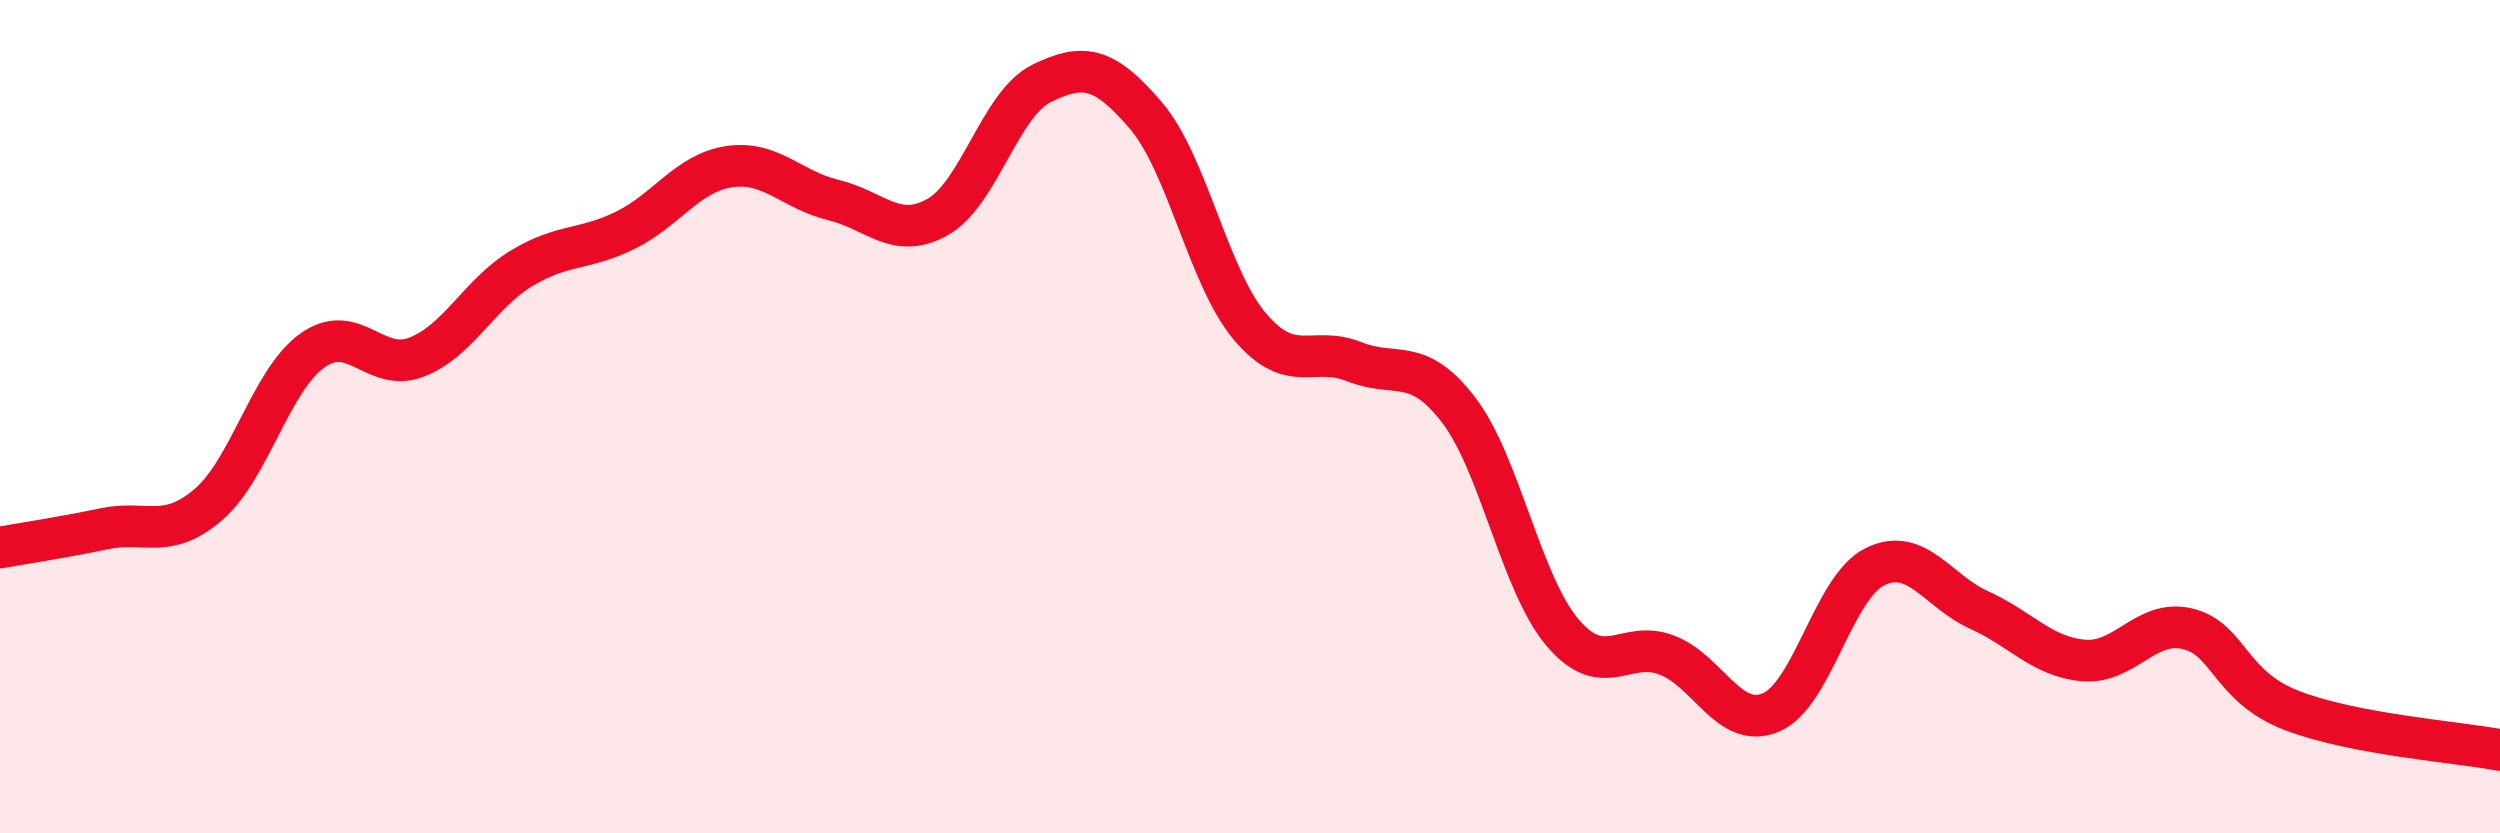 
    <svg width="60" height="20" viewBox="0 0 60 20" xmlns="http://www.w3.org/2000/svg">
      <path
        d="M 0,13.14 C 0.5,13.05 1.5,12.9 2.5,12.69 C 3.5,12.48 4,12.97 5,12.11 C 6,11.25 6.5,9.12 7.5,8.41 C 8.5,7.7 9,8.96 10,8.57 C 11,8.18 11.5,7.06 12.5,6.45 C 13.5,5.84 14,6.02 15,5.53 C 16,5.04 16.5,4.15 17.5,4 C 18.5,3.85 19,4.56 20,4.8 C 21,5.04 21.5,5.77 22.5,5.21 C 23.5,4.65 24,2.49 25,2 C 26,1.51 26.5,1.6 27.5,2.77 C 28.5,3.94 29,6.66 30,7.84 C 31,9.02 31.5,8.28 32.5,8.68 C 33.5,9.08 34,8.53 35,9.83 C 36,11.13 36.5,14 37.5,15.18 C 38.5,16.36 39,15.34 40,15.72 C 41,16.1 41.5,17.52 42.5,17.1 C 43.5,16.68 44,14.09 45,13.6 C 46,13.11 46.5,14.19 47.5,14.64 C 48.5,15.09 49,15.76 50,15.85 C 51,15.94 51.5,14.85 52.5,15.09 C 53.5,15.33 53.5,16.47 55,17.05 C 56.5,17.63 59,17.81 60,18L60 20L0 20Z"
        fill="#EB0A25"
        opacity="0.1"
        stroke-linecap="round"
        stroke-linejoin="round"
      />
      <path
        d="M 0,13.14 C 0.5,13.05 1.5,12.9 2.5,12.69 C 3.5,12.48 4,12.97 5,12.11 C 6,11.25 6.5,9.12 7.5,8.41 C 8.5,7.7 9,8.96 10,8.57 C 11,8.18 11.5,7.06 12.5,6.45 C 13.5,5.84 14,6.02 15,5.53 C 16,5.04 16.5,4.15 17.5,4 C 18.5,3.85 19,4.56 20,4.8 C 21,5.04 21.5,5.77 22.5,5.21 C 23.5,4.65 24,2.49 25,2 C 26,1.51 26.5,1.6 27.5,2.77 C 28.5,3.94 29,6.66 30,7.84 C 31,9.02 31.5,8.28 32.5,8.68 C 33.5,9.08 34,8.53 35,9.83 C 36,11.13 36.5,14 37.5,15.18 C 38.5,16.36 39,15.34 40,15.72 C 41,16.1 41.5,17.52 42.5,17.1 C 43.5,16.68 44,14.09 45,13.6 C 46,13.11 46.5,14.19 47.5,14.64 C 48.5,15.09 49,15.76 50,15.85 C 51,15.94 51.5,14.85 52.5,15.09 C 53.5,15.33 53.5,16.47 55,17.05 C 56.5,17.63 59,17.81 60,18"
        stroke="#EB0A25"
        stroke-width="1"
        fill="none"
        stroke-linecap="round"
        stroke-linejoin="round"
      />
    </svg>
  